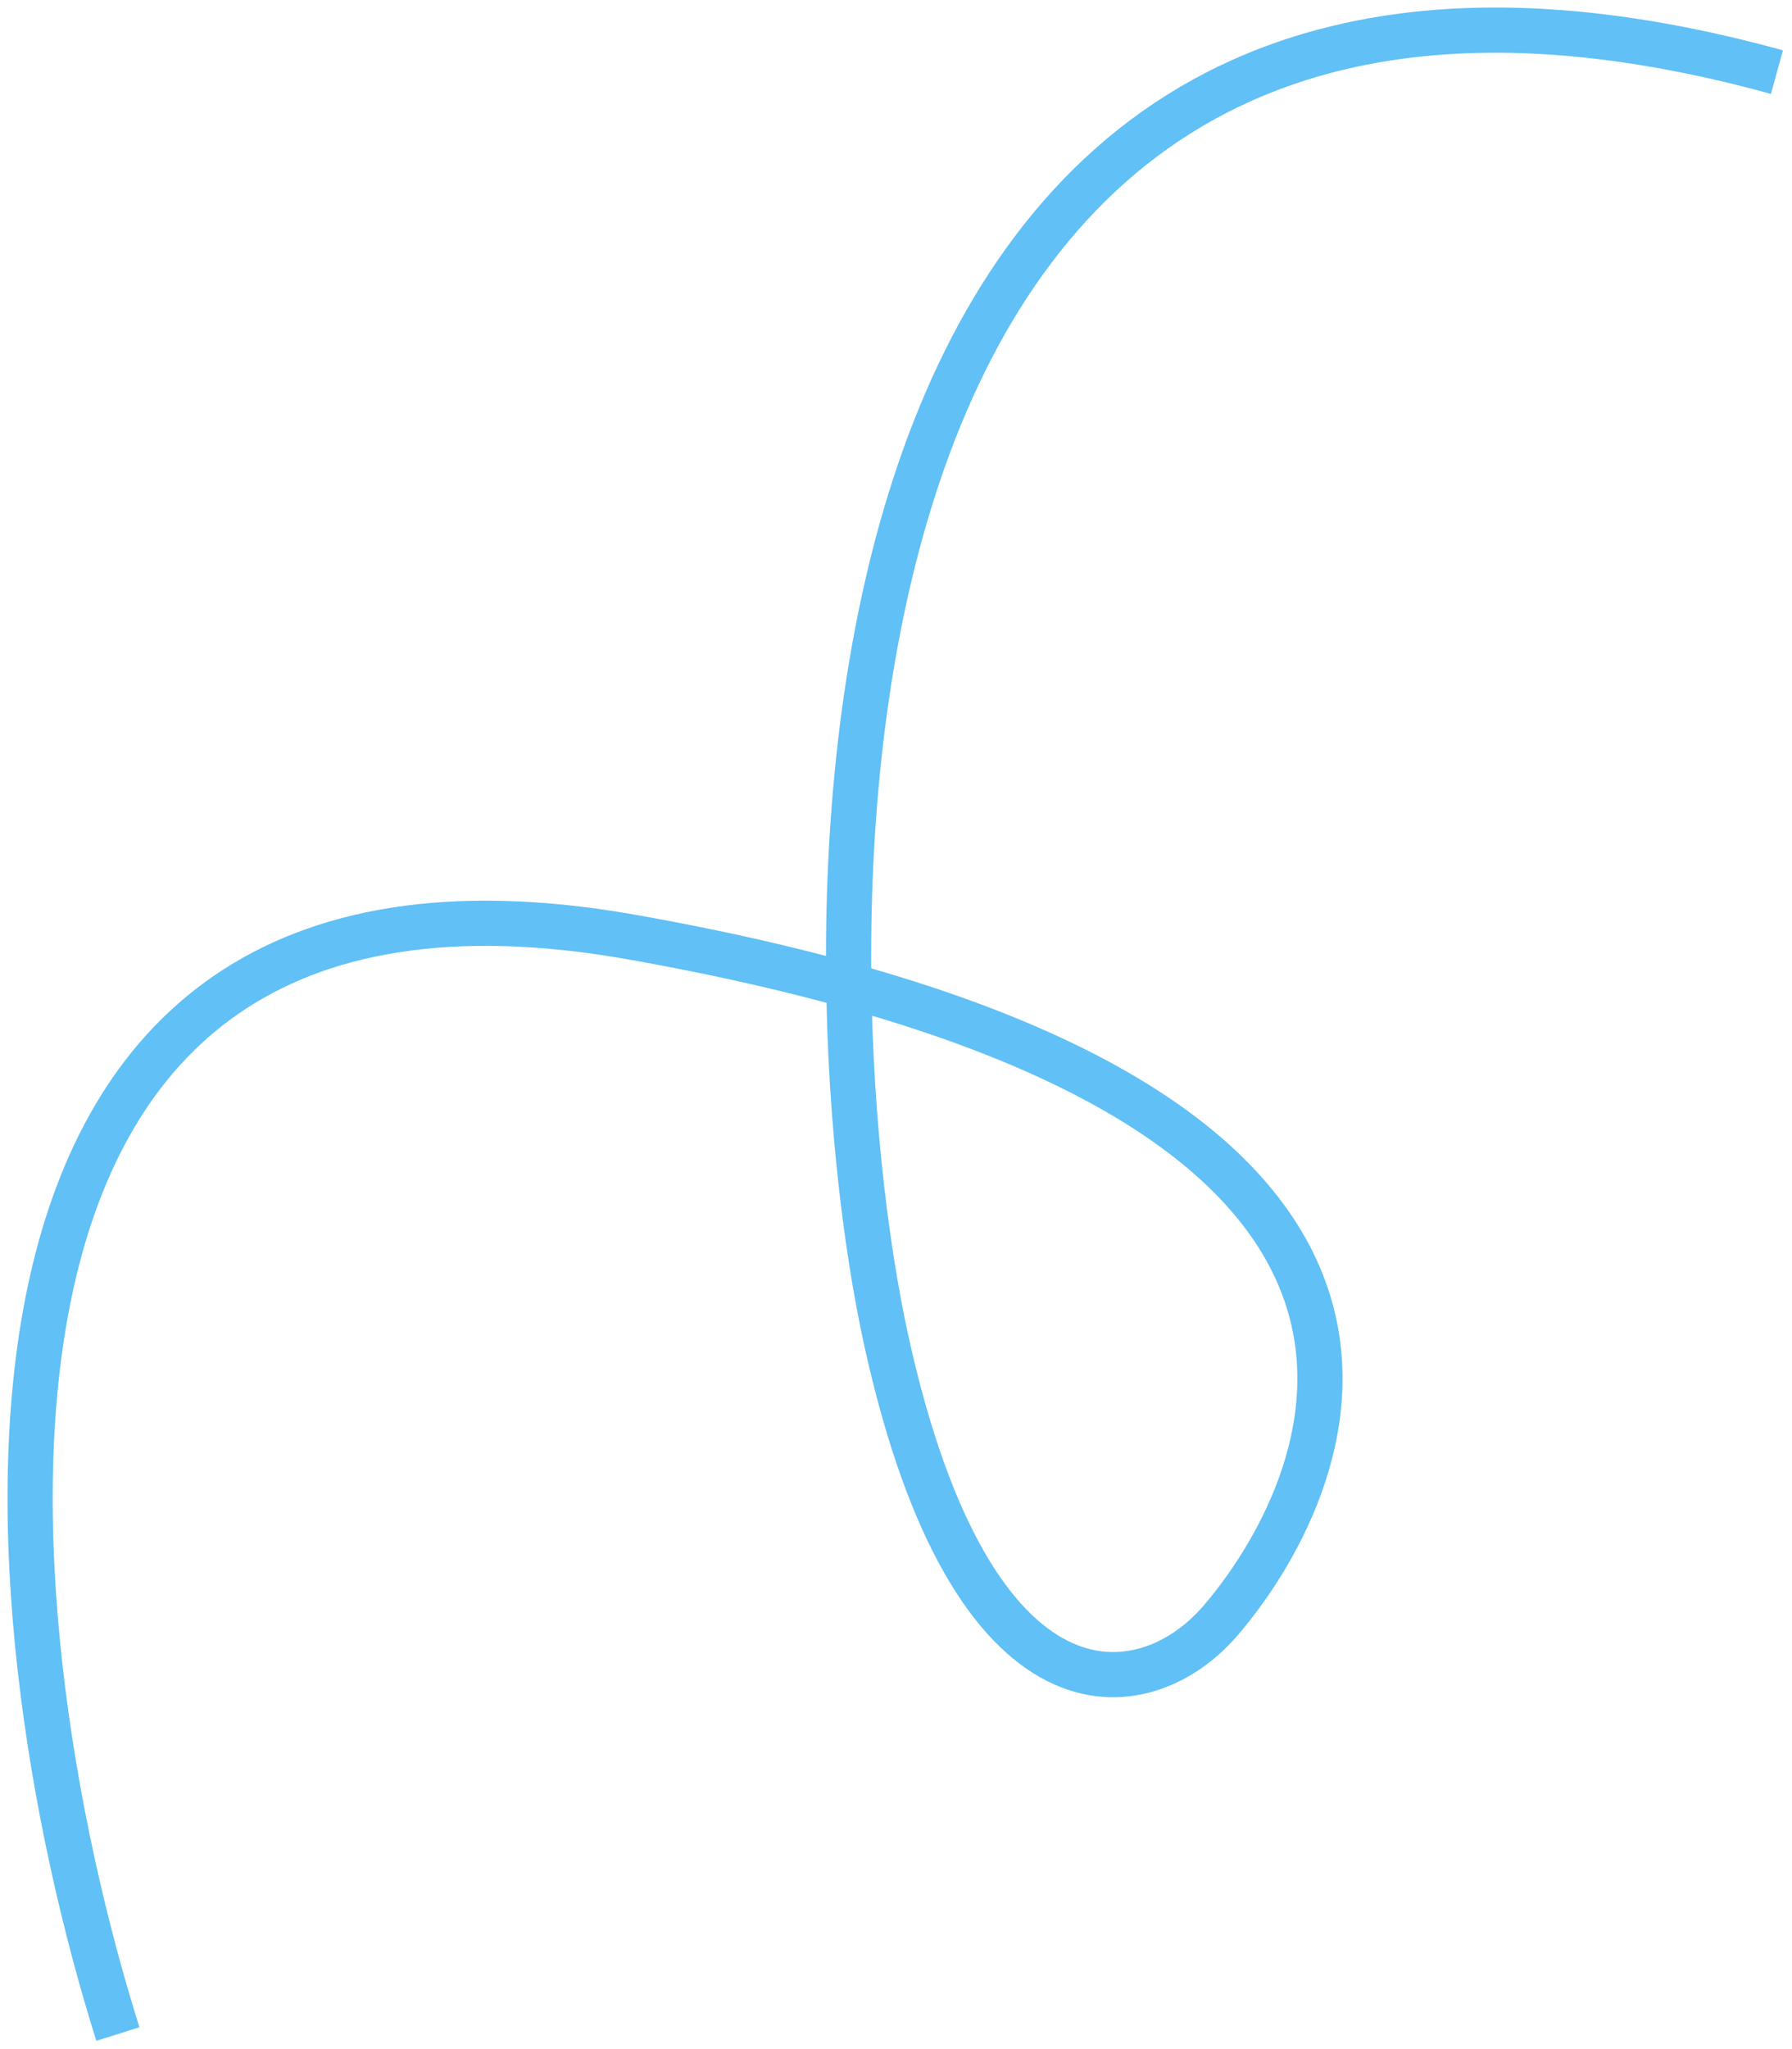 <svg width="119" height="136" viewBox="0 0 119 136" fill="none" xmlns="http://www.w3.org/2000/svg">
<path opacity="0.7" d="M7.827 135C-0.942 107.165 -6.394 53.635 41.947 62.194C102.373 72.893 87.926 99.6 81.015 107.6C75.999 113.407 64.603 114.991 58.876 89.073C53.142 63.119 51.584 -13.482 118 4.785" stroke="#1EA6F1" stroke-width="3"/>
</svg>

